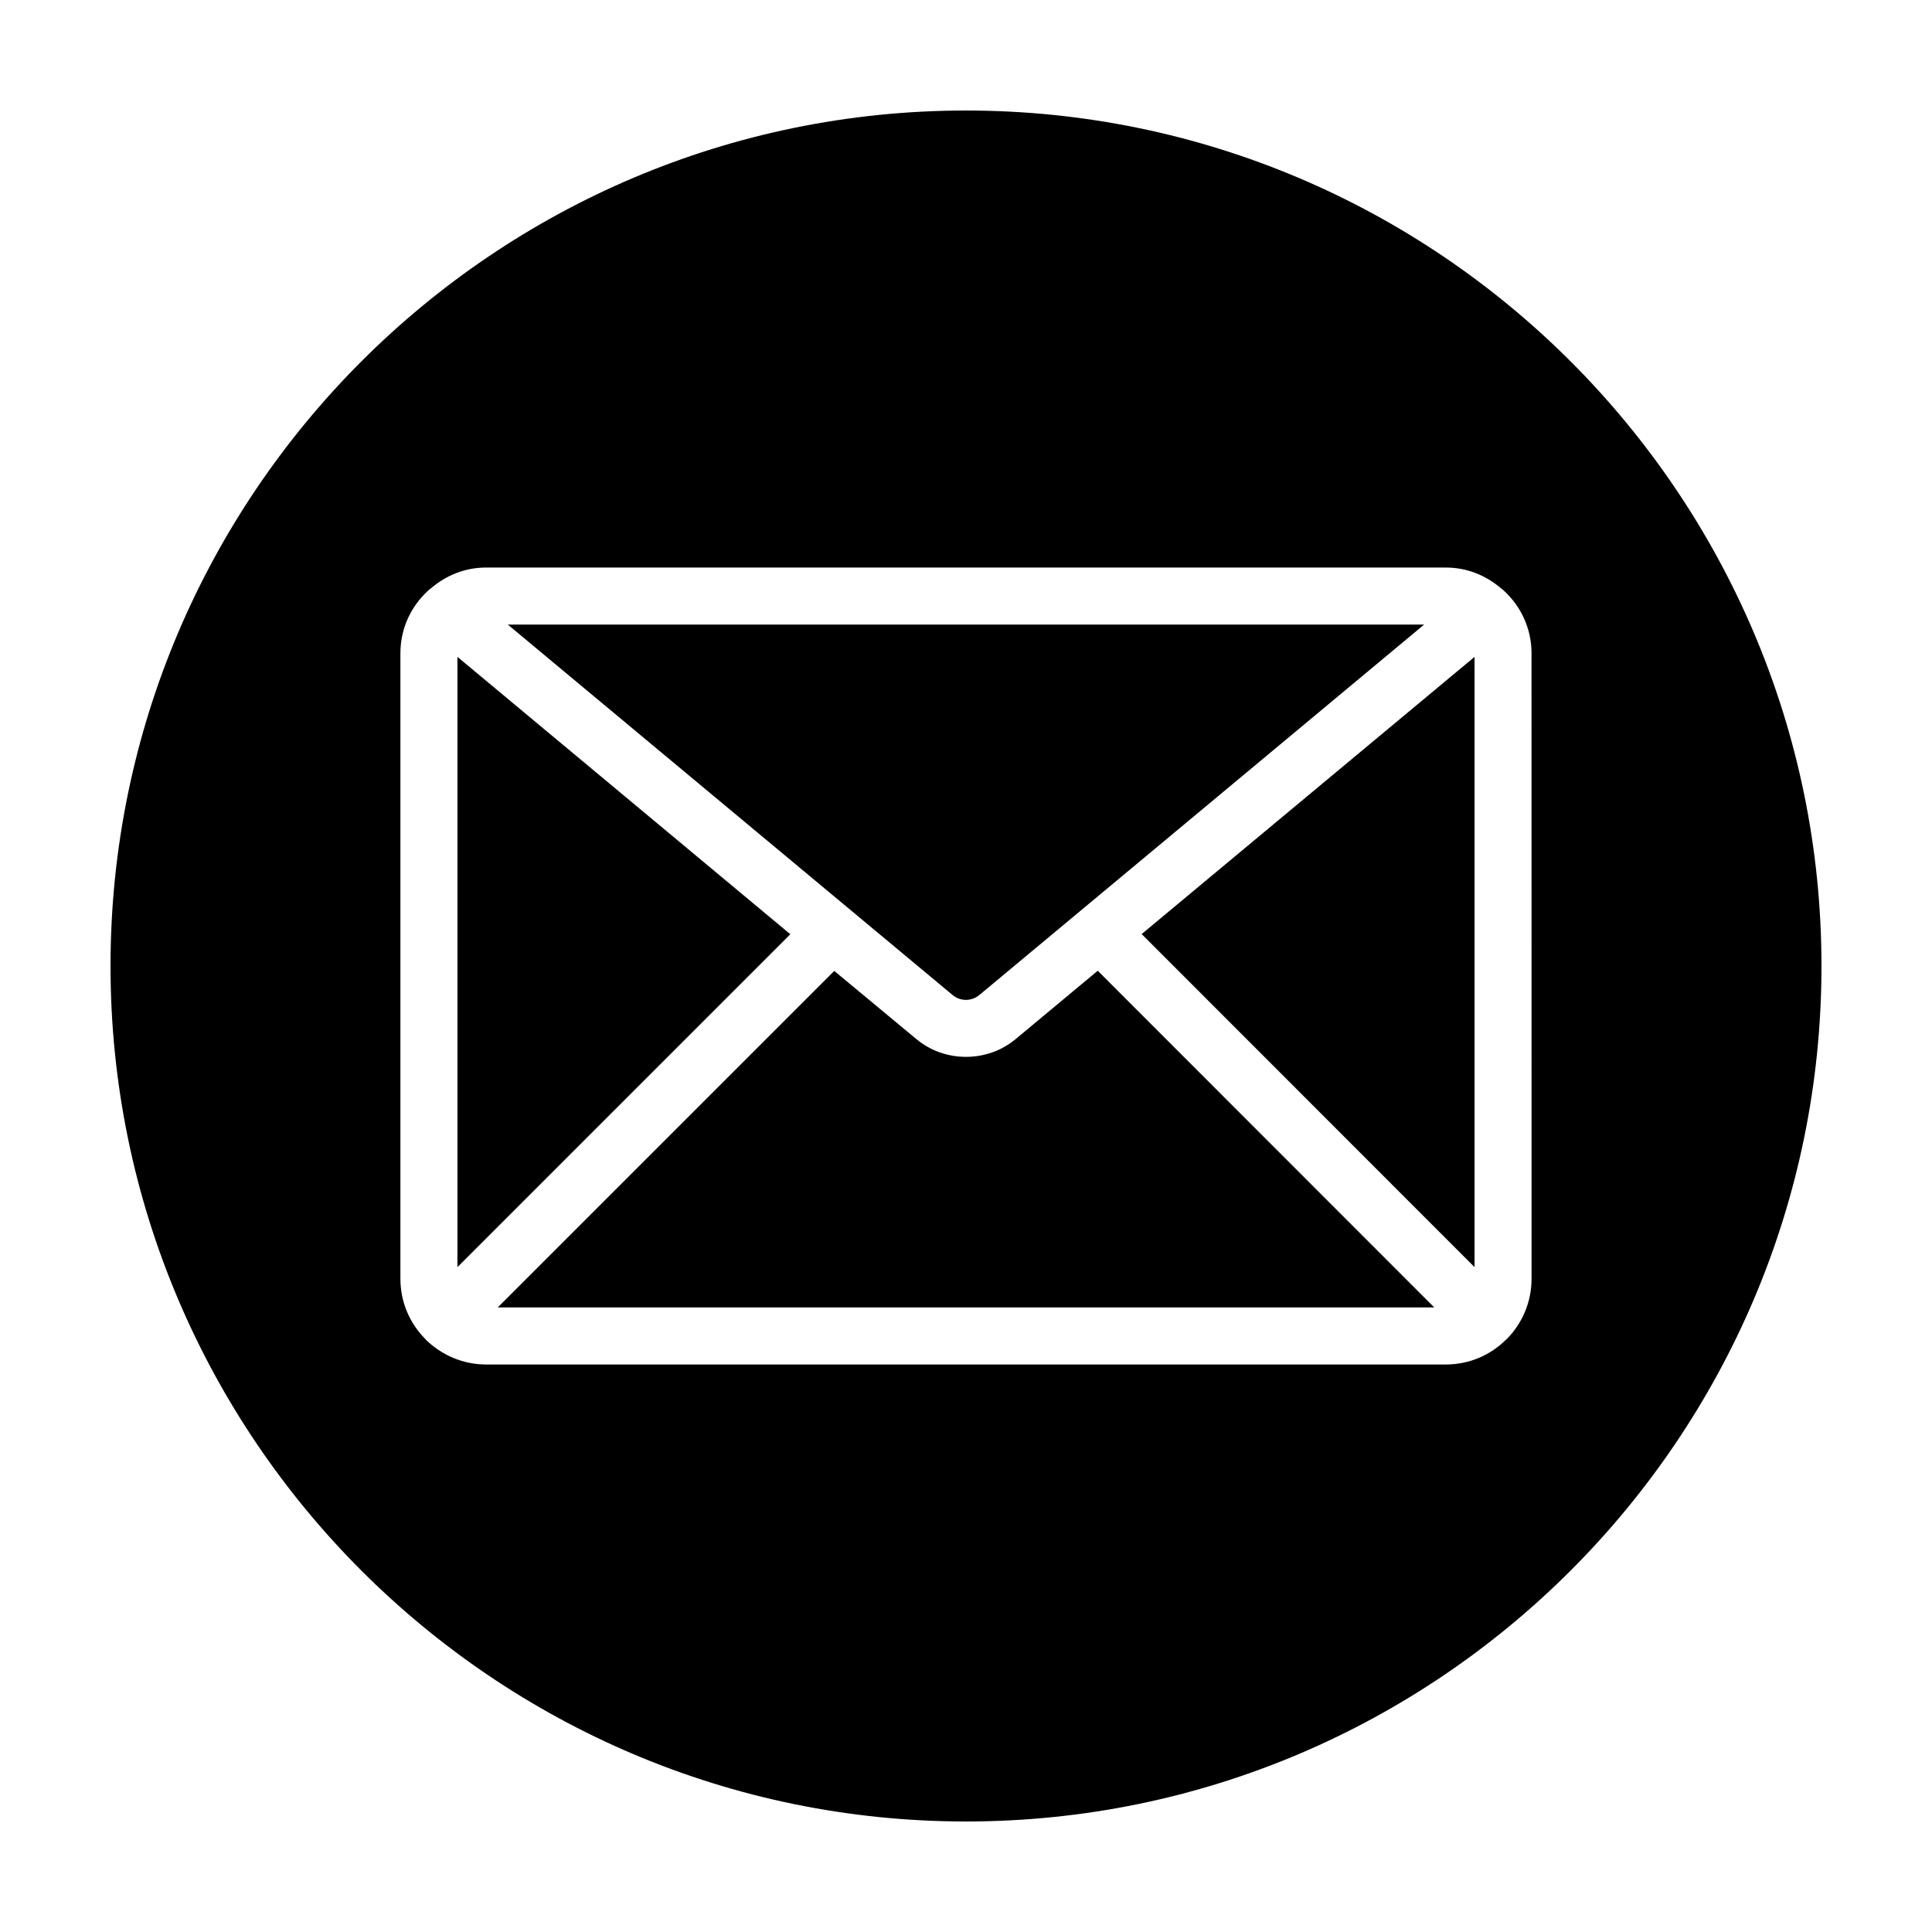 <?xml version="1.0" encoding="UTF-8"?>
<!-- Uploaded to: ICON Repo, www.svgrepo.com, Generator: ICON Repo Mixer Tools -->
<svg fill="#000000" width="800px" height="800px" version="1.1" viewBox="144 144 512 512" xmlns="http://www.w3.org/2000/svg">
 <g>
  <path d="m534.77 479.8v-161.72l-88.215 73.457z"/>
  <path d="m413.25 419.29c-3.828 3.223-8.516 4.785-13.25 4.785s-9.422-1.562-13.25-4.785l-21.664-17.984-89.176 89.176h248.18l-89.176-89.227z"/>
  <path d="m265.23 318.08v161.72l88.215-88.215z"/>
  <path d="m403.57 407.66 117.84-98.141h-242.84l117.84 98.141c2.066 1.762 5.09 1.762 7.152 0z"/>
  <path d="m400 173.29c-125 0-226.71 101.72-226.71 226.71s101.72 226.71 226.71 226.71 226.71-101.72 226.71-226.71c-0.004-125-101.72-226.71-226.71-226.71zm149.88 309.59c0 6.246-2.519 11.891-6.602 16.02-0.051 0-0.051 0.051-0.051 0.051-0.051 0-0.051 0-0.102 0.051-4.082 4.082-9.723 6.602-15.922 6.602h-254.42c-6.195 0-11.84-2.57-15.973-6.602 0-0.051-0.051-0.051-0.051-0.051v-0.051c-4.133-4.133-6.648-9.773-6.648-16.02v-165.75c0-6.602 2.82-12.445 7.305-16.574 0.25-0.25 0.504-0.453 0.805-0.656 3.93-3.375 8.969-5.492 14.559-5.492h254.42c5.594 0 10.629 2.117 14.559 5.492 0.301 0.203 0.555 0.402 0.805 0.656 4.484 4.133 7.305 9.977 7.305 16.574z"/>
 </g>
</svg>